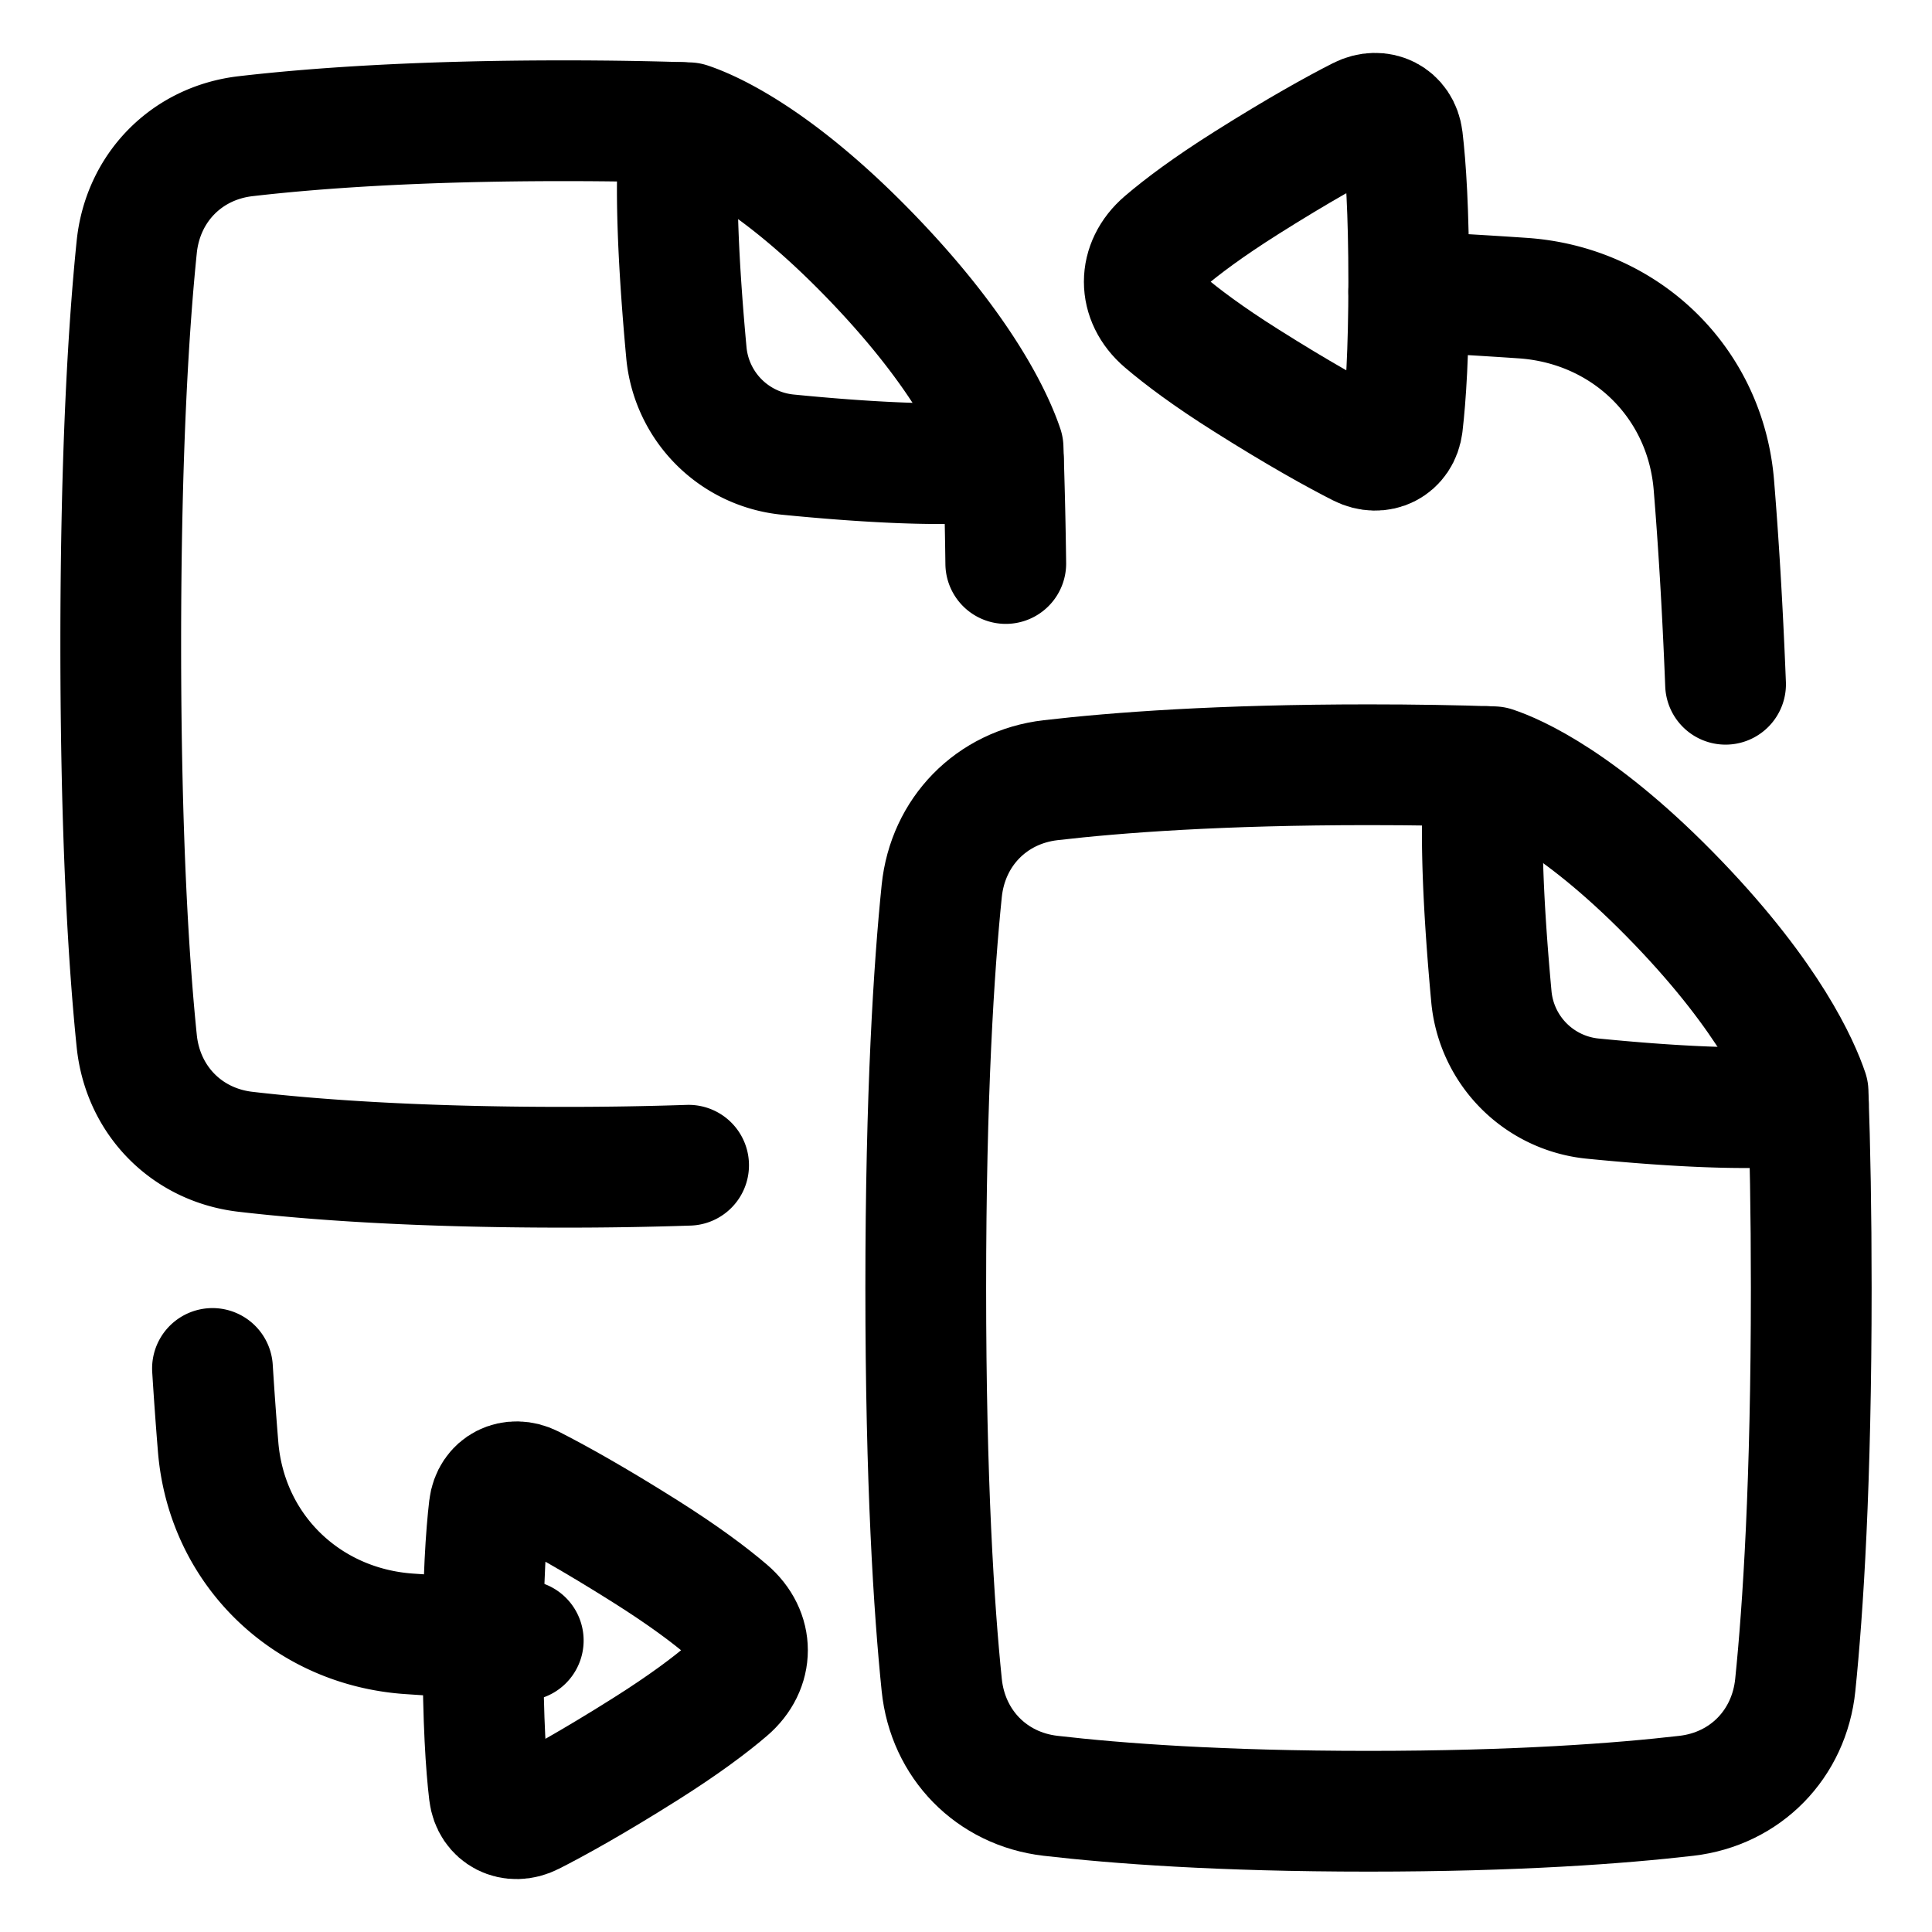 <svg xmlns="http://www.w3.org/2000/svg" fill="none" viewBox="0 0 48 48" id="Convert-Pdf-1--Streamline-Plump">
  <desc>
    Convert PDF 1 Streamline Icon: https://streamlinehq.com
  </desc>
  <g id="convert-PDF-1--essential-files-folder-PDF-converter">
    <path id="Rectangle 1097" stroke="#000000" stroke-linecap="round" stroke-linejoin="round" d="M35 7.241c1.074 0.053 2.018 0.11 2.838 0.166 2.553 0.177 4.536 2.099 4.743 4.65 0.108 1.318 0.212 2.958 0.29 4.943M13 40.758a142.47 142.47 0 0 1 -2.838 -0.166c-2.553 -0.177 -4.536 -2.097 -4.743 -4.649 -0.048 -0.584 -0.095 -1.23 -0.14 -1.944" stroke-width="3"></path>
    <path id="Subtract" stroke="#000000" stroke-linecap="round" stroke-linejoin="round" d="M17.108 28.95A90.91 90.91 0 0 1 14 29c-3.679 0 -6.25 -0.192 -7.9 -0.384 -1.467 -0.17 -2.553 -1.284 -2.703 -2.753C3.204 23.977 3 20.838 3 16c0 -4.84 0.204 -7.977 0.397 -9.863 0.15 -1.469 1.236 -2.582 2.703 -2.753C7.75 3.192 10.321 3 14 3c1.14 0 2.175 0.018 3.108 0.05 0.52 0.173 2.187 0.88 4.595 3.391 2.27 2.367 3.003 4.047 3.218 4.686 0.03 0.867 0.054 1.822 0.067 2.873" stroke-width="3"></path>
    <path id="Intersect" stroke="#000000" stroke-linecap="round" stroke-linejoin="round" d="M24.928 11.423c-1.286 0.204 -3.608 0.045 -5.354 -0.128a2.806 2.806 0 0 1 -2.522 -2.544c-0.17 -1.843 -0.334 -4.346 -0.128 -5.706" stroke-width="3"></path>
    <path id="Subtract_2" stroke="#000000" stroke-linecap="round" stroke-linejoin="round" d="M37.108 19.05c0.52 0.172 2.187 0.88 4.595 3.391 2.27 2.367 3.002 4.047 3.218 4.686C44.97 28.515 45 30.13 45 32c0 4.84 -0.204 7.977 -0.397 9.862 -0.15 1.47 -1.236 2.583 -2.703 2.754 -1.65 0.191 -4.221 0.384 -7.9 0.384 -3.679 0 -6.25 -0.193 -7.9 -0.384 -1.467 -0.17 -2.553 -1.284 -2.703 -2.754C23.204 39.977 23 36.84 23 32s0.204 -7.977 0.397 -9.863c0.15 -1.469 1.236 -2.582 2.703 -2.753C27.75 19.192 30.321 19 34 19c1.14 0 2.175 0.018 3.108 0.05Z" stroke-width="3"></path>
    <path id="Intersect_2" stroke="#000000" stroke-linecap="round" stroke-linejoin="round" d="M44.928 27.423c-1.286 0.204 -3.608 0.045 -5.354 -0.128a2.806 2.806 0 0 1 -2.522 -2.544c-0.17 -1.843 -0.334 -4.347 -0.128 -5.706" stroke-width="3"></path>
    <path id="Rectangle 128" stroke="#000000" stroke-linecap="round" stroke-linejoin="round" d="M34.845 10.548c-0.063 0.537 -0.572 0.789 -1.054 0.543 -0.602 -0.306 -1.529 -0.818 -2.826 -1.637 -0.948 -0.597 -1.599 -1.086 -2.043 -1.465 -0.657 -0.56 -0.657 -1.417 0 -1.978 0.444 -0.38 1.095 -0.868 2.043 -1.466 1.297 -0.818 2.224 -1.33 2.826 -1.636 0.482 -0.246 0.991 0.006 1.054 0.543 0.08 0.674 0.155 1.781 0.155 3.548 0 1.767 -0.076 2.874 -0.155 3.548Z" stroke-width="3"></path>
    <path id="Rectangle 1098" stroke="#000000" stroke-linecap="round" stroke-linejoin="round" d="M12.155 37.452c0.063 -0.537 0.572 -0.789 1.054 -0.543 0.602 0.307 1.529 0.818 2.826 1.636 0.948 0.598 1.599 1.087 2.043 1.466 0.657 0.56 0.657 1.417 0 1.978 -0.444 0.38 -1.095 0.868 -2.043 1.466 -1.297 0.818 -2.224 1.33 -2.826 1.636 -0.482 0.246 -0.991 -0.006 -1.054 -0.543C12.075 43.874 12 42.767 12 41c0 -1.767 0.076 -2.874 0.155 -3.548Z" stroke-width="3"></path>
  </g>
</svg>